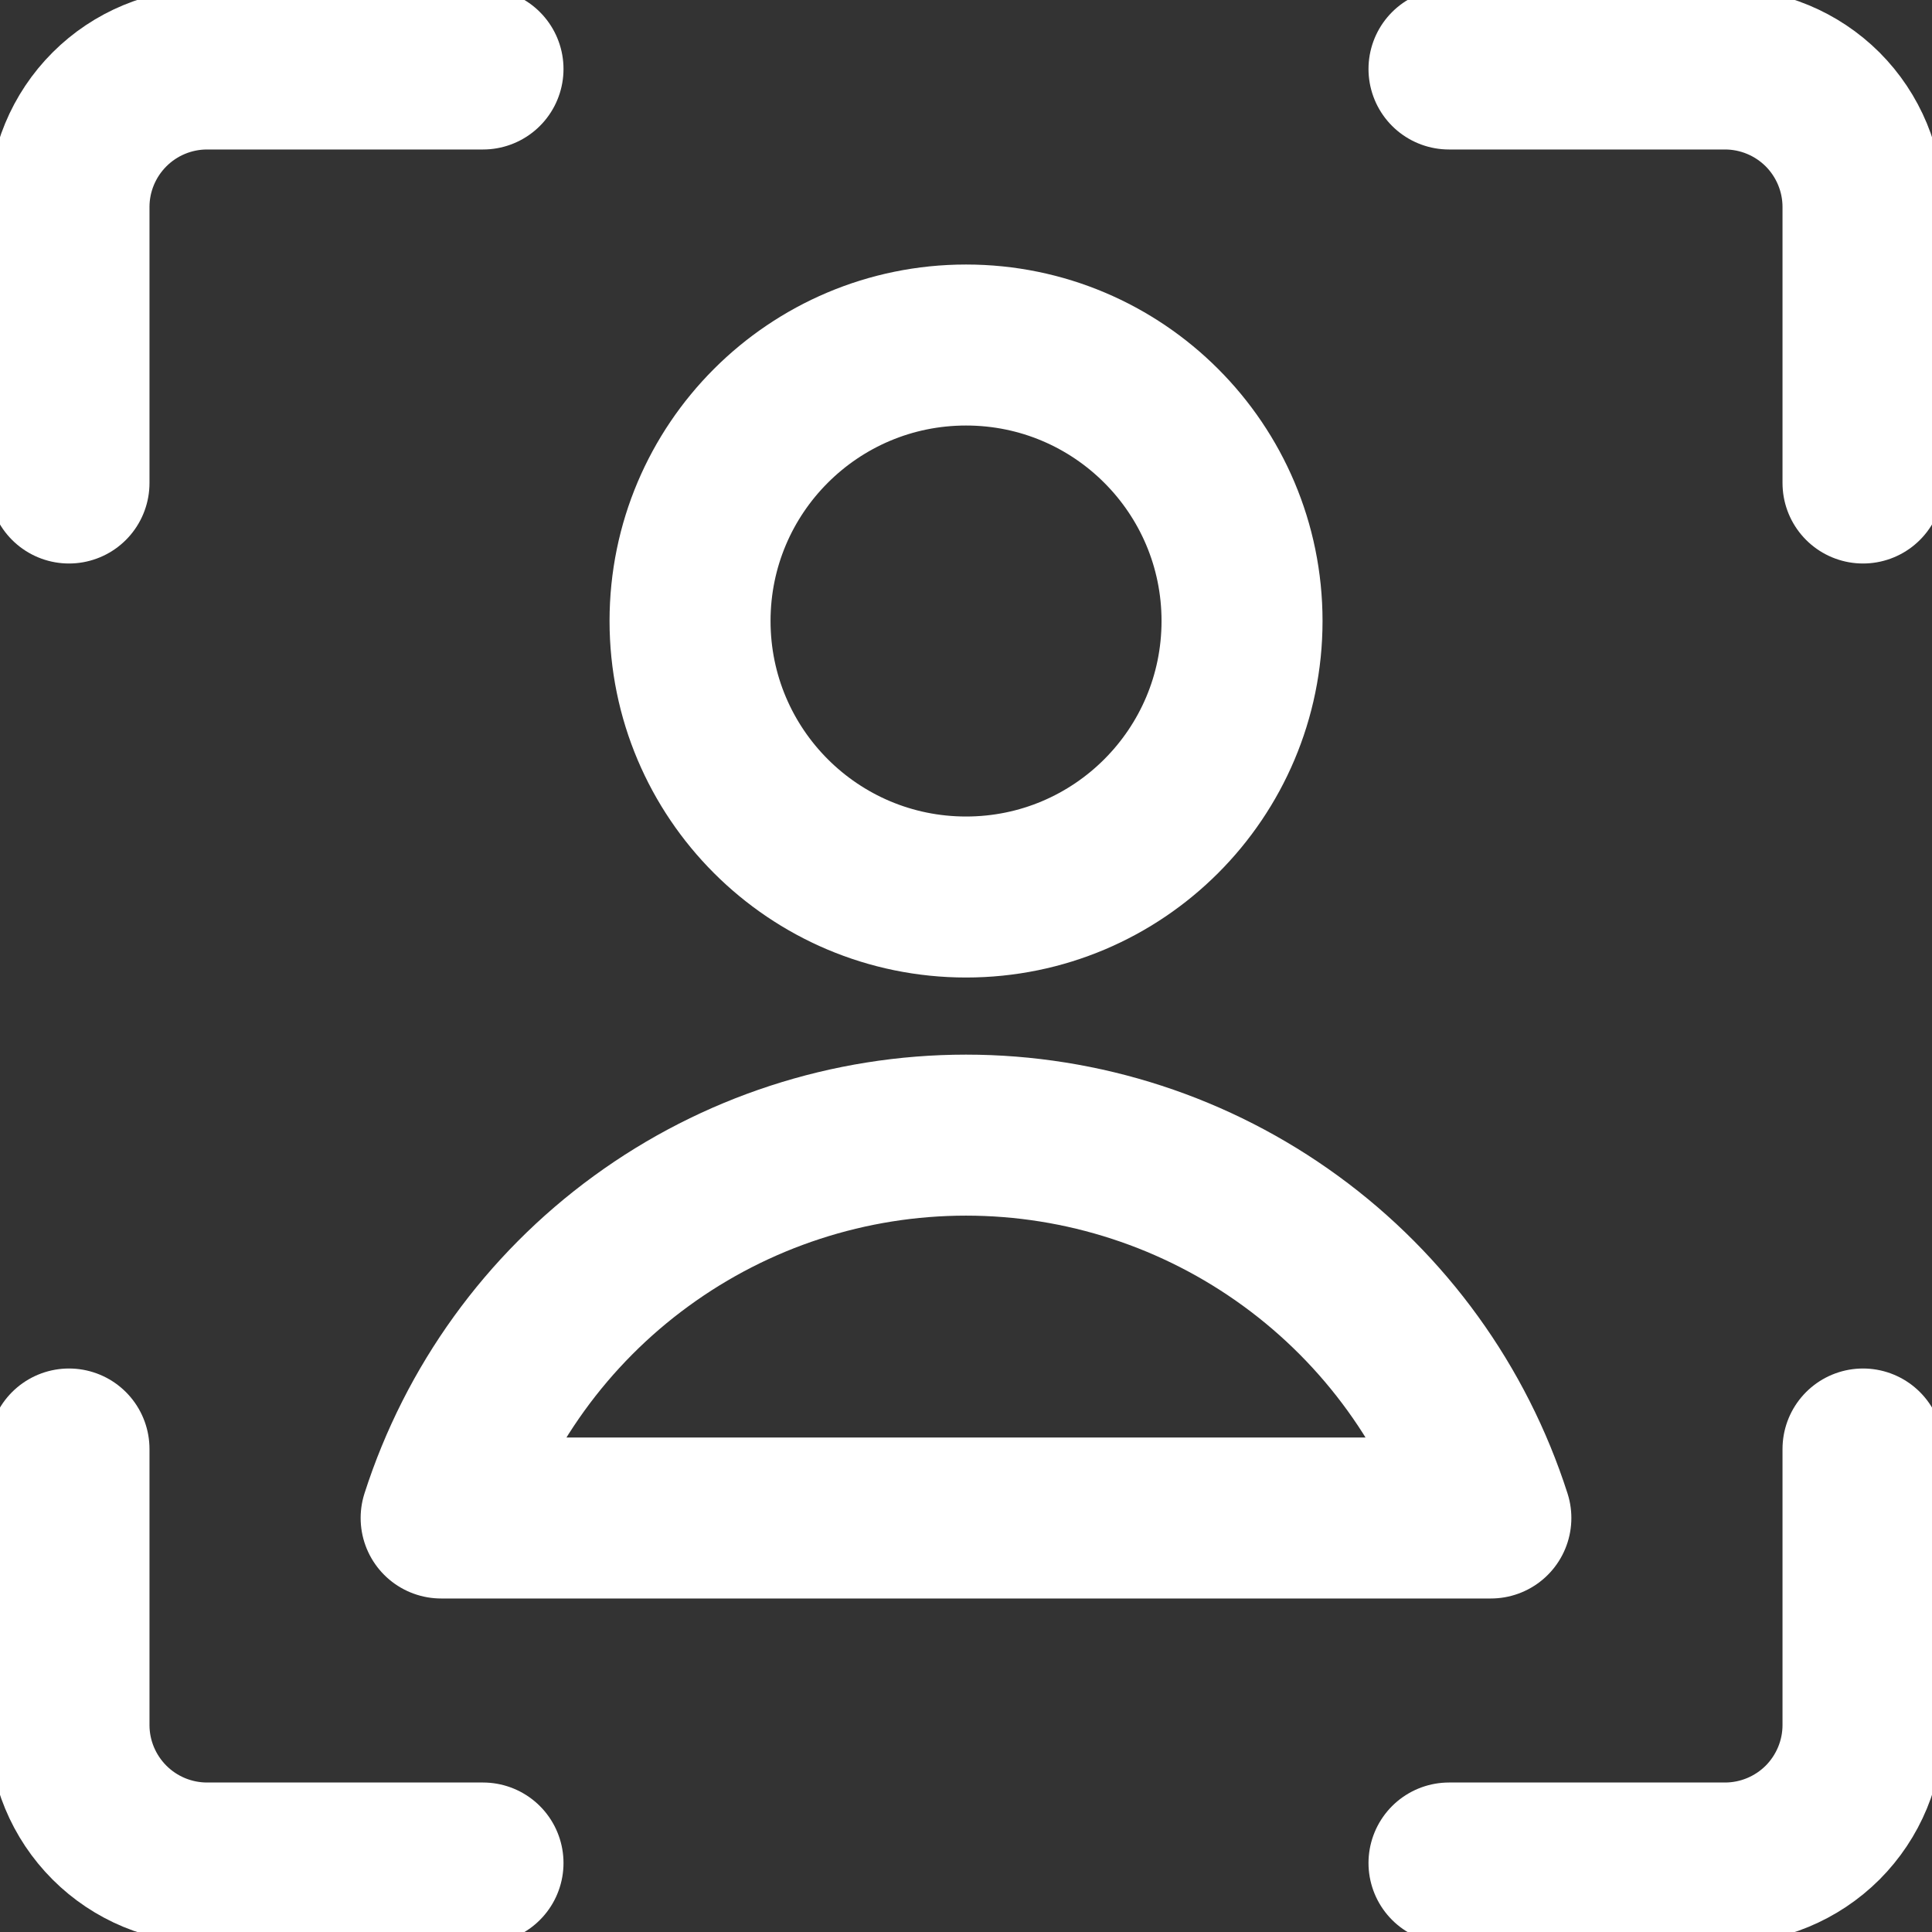 <svg width="24" height="24" viewBox="0 0 24 24" fill="none" xmlns="http://www.w3.org/2000/svg">
<rect x="0" y="0" width="24" height="24" fill="#333333" stroke="none"/>
<g clip-path="url(#clip0_24_2326)">
<path d="M23.143 18V21.429C23.143 21.883 22.962 22.319 22.641 22.641C22.319 22.962 21.883 23.143 21.429 23.143H18" stroke="white" stroke-width="2" stroke-linecap="round" stroke-linejoin="round"/>
<path d="M18 0.857H21.429C21.883 0.857 22.319 1.038 22.641 1.359C22.962 1.681 23.143 2.117 23.143 2.571V6" stroke="white" stroke-width="2" stroke-linecap="round" stroke-linejoin="round"/>
<path d="M0.857 6V2.571C0.857 2.117 1.038 1.681 1.36 1.359C1.681 1.038 2.117 0.857 2.572 0.857H6" stroke="white" stroke-width="2" stroke-linecap="round" stroke-linejoin="round"/>
<path d="M6 23.143H2.572C2.117 23.143 1.681 22.962 1.36 22.641C1.038 22.319 0.857 21.883 0.857 21.429V18" stroke="white" stroke-width="2" stroke-linecap="round" stroke-linejoin="round"/>
<path d="M12.001 11.143C13.894 11.143 15.429 9.608 15.429 7.714C15.429 5.821 13.894 4.286 12.001 4.286C10.107 4.286 8.572 5.821 8.572 7.714C8.572 9.608 10.107 11.143 12.001 11.143Z" stroke="white" stroke-width="2" stroke-linecap="round" stroke-linejoin="round"/>
<path d="M18.52 18.857C18.077 17.476 17.207 16.271 16.035 15.417C14.863 14.562 13.45 14.101 12 14.101C10.55 14.101 9.137 14.562 7.965 15.417C6.793 16.271 5.923 17.476 5.48 18.857H18.52Z" stroke="white" stroke-width="2" stroke-linecap="round" stroke-linejoin="round"/>
</g>
<defs>
<clipPath id="clip0_24_2326">
<rect width="24" height="24" fill="white"/>
</clipPath>
</defs>
</svg>

